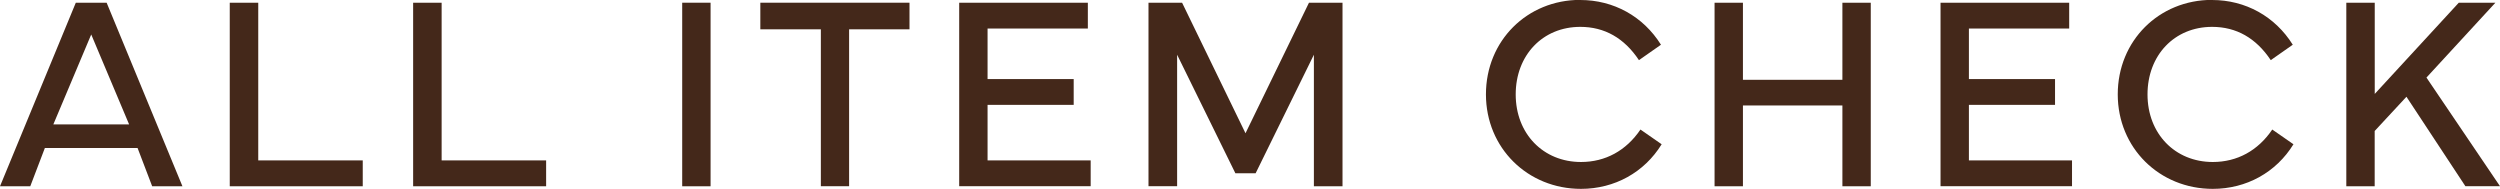 <?xml version="1.0" encoding="UTF-8"?><svg id="_レイヤー_2" xmlns="http://www.w3.org/2000/svg" viewBox="0 0 397.39 30.04"><defs><style>.cls-1{fill:#44281a;}</style></defs><g id="txt"><path class="cls-1" d="M0,29.61L12.05.43h4.9l12.05,29.18h-4.81l-2.32-6.08H7.13l-2.32,6.08H0ZM20.52,19.77l-6.02-14.29-6.02,14.29h12.03Z"/><path class="cls-1" d="M57.66,29.61h-21.14V.43h4.53v25.07h16.61v4.1Z"/><path class="cls-1" d="M86.81,29.61h-21.14V.43h4.53v25.07h16.61v4.1Z"/><path class="cls-1" d="M112.95,29.61h-4.51V.43h4.51v29.18Z"/><path class="cls-1" d="M120.85.43h23.72v4.23h-9.6v24.94h-4.49V4.66h-9.62V.43Z"/><path class="cls-1" d="M152.47.43h20.45v4.1h-15.94v8.04h13.69v4.1h-13.69v8.83h16.39v4.1h-20.9V.43Z"/><path class="cls-1" d="M182.55.43h5.35l10.08,20.75L208.07.43h5.33v29.18h-4.55V8.7l-9.26,18.84h-3.22l-9.26-18.84v20.9h-4.55V.43Z"/><path class="cls-1" d="M251.19,0c5.31,0,10.01,2.6,12.83,7.11l-3.5,2.45c-2.34-3.52-5.48-5.29-9.32-5.29-5.99,0-10.27,4.51-10.27,10.74s4.36,10.74,10.38,10.74c3.87,0,7.18-1.8,9.45-5.16l3.37,2.34c-2.75,4.47-7.48,7.09-12.83,7.09-8.46,0-15.1-6.49-15.1-15.02s6.55-15.02,15-15.02Z"/><path class="cls-1" d="M277.05.43v12.25h15.81V.43h4.51v29.18h-4.51v-12.85h-15.81v12.85h-4.51V.43h4.51Z"/><path class="cls-1" d="M308.46.43h20.45v4.1h-15.94v8.04h13.69v4.1h-13.69v8.83h16.39v4.1h-20.9V.43Z"/><path class="cls-1" d="M351.62,0c5.31,0,10.01,2.6,12.83,7.11l-3.5,2.45c-2.34-3.52-5.48-5.29-9.32-5.29-5.99,0-10.27,4.51-10.27,10.74s4.36,10.74,10.38,10.74c3.87,0,7.18-1.8,9.45-5.16l3.37,2.34c-2.75,4.47-7.48,7.09-12.83,7.09-8.46,0-15.1-6.49-15.1-15.02s6.55-15.02,15-15.02Z"/><path class="cls-1" d="M372.97.43h4.51v14.5l13.36-14.5h5.82l-10.96,11.9,11.69,17.27h-5.5l-9.37-14.22-5.05,5.44v8.79h-4.51V.43Z"/></g></svg>